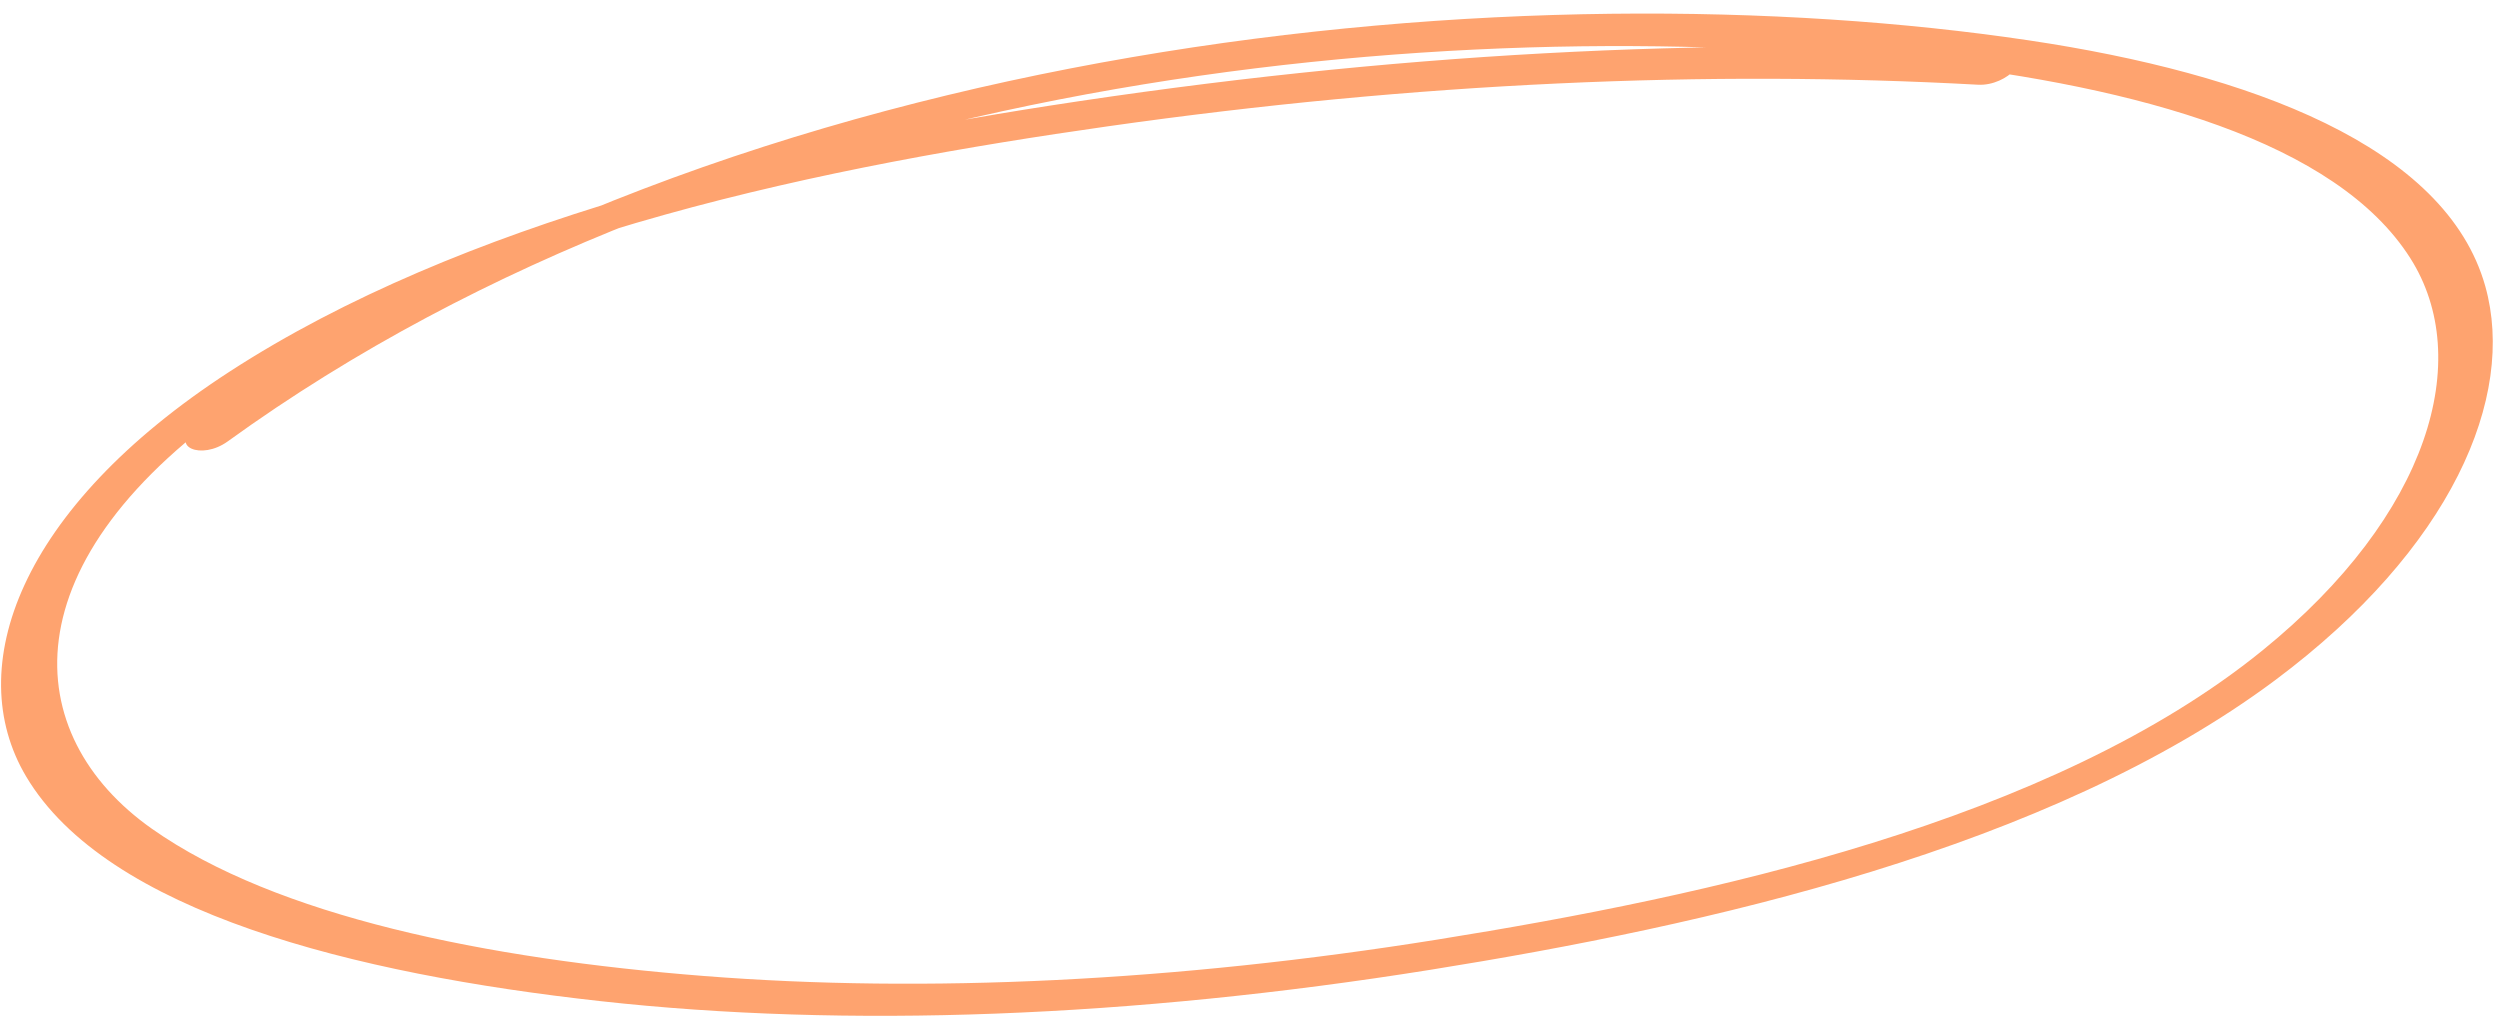 <svg width="160" height="66" viewBox="0 0 160 66" fill="none" xmlns="http://www.w3.org/2000/svg">
<path d="M14.581 28.245C47.022 4.779 92.576 0.552 123.043 4.008C136.803 5.569 149.522 9.046 154.265 16.532C158.345 22.966 155.522 32.924 144.8 41.626C131.288 52.595 109.332 57.353 92.002 60.131C75.273 62.813 59.223 63.578 45.06 62.464C31.129 61.37 17.681 58.652 9.715 53.036C1.25 47.069 0.283 35.898 15.801 25.346C31.117 14.933 53.419 10.573 70.89 8.086C90.679 5.269 109.366 4.474 126.591 5.422C128.508 5.528 130.32 3.465 128.406 3.362C109.508 2.33 88.881 3.387 67.059 6.781C50.205 9.402 29.53 14.153 14.681 23.792C1.181 32.555 -2.437 42.761 1.664 49.68C6.823 58.388 22.662 62.328 38.429 64.073C54.176 65.817 72.388 65.128 91.522 62.071C109.206 59.244 131.163 54.32 145.63 43.517C156.869 35.123 161.055 25.425 159.058 18.318C156.539 9.354 144.005 4.698 129.86 2.585C98.116 -2.157 47.559 1.951 12.51 27.336C10.813 28.564 12.866 29.486 14.581 28.245Z" fill="#FEA36F"/>
</svg>
